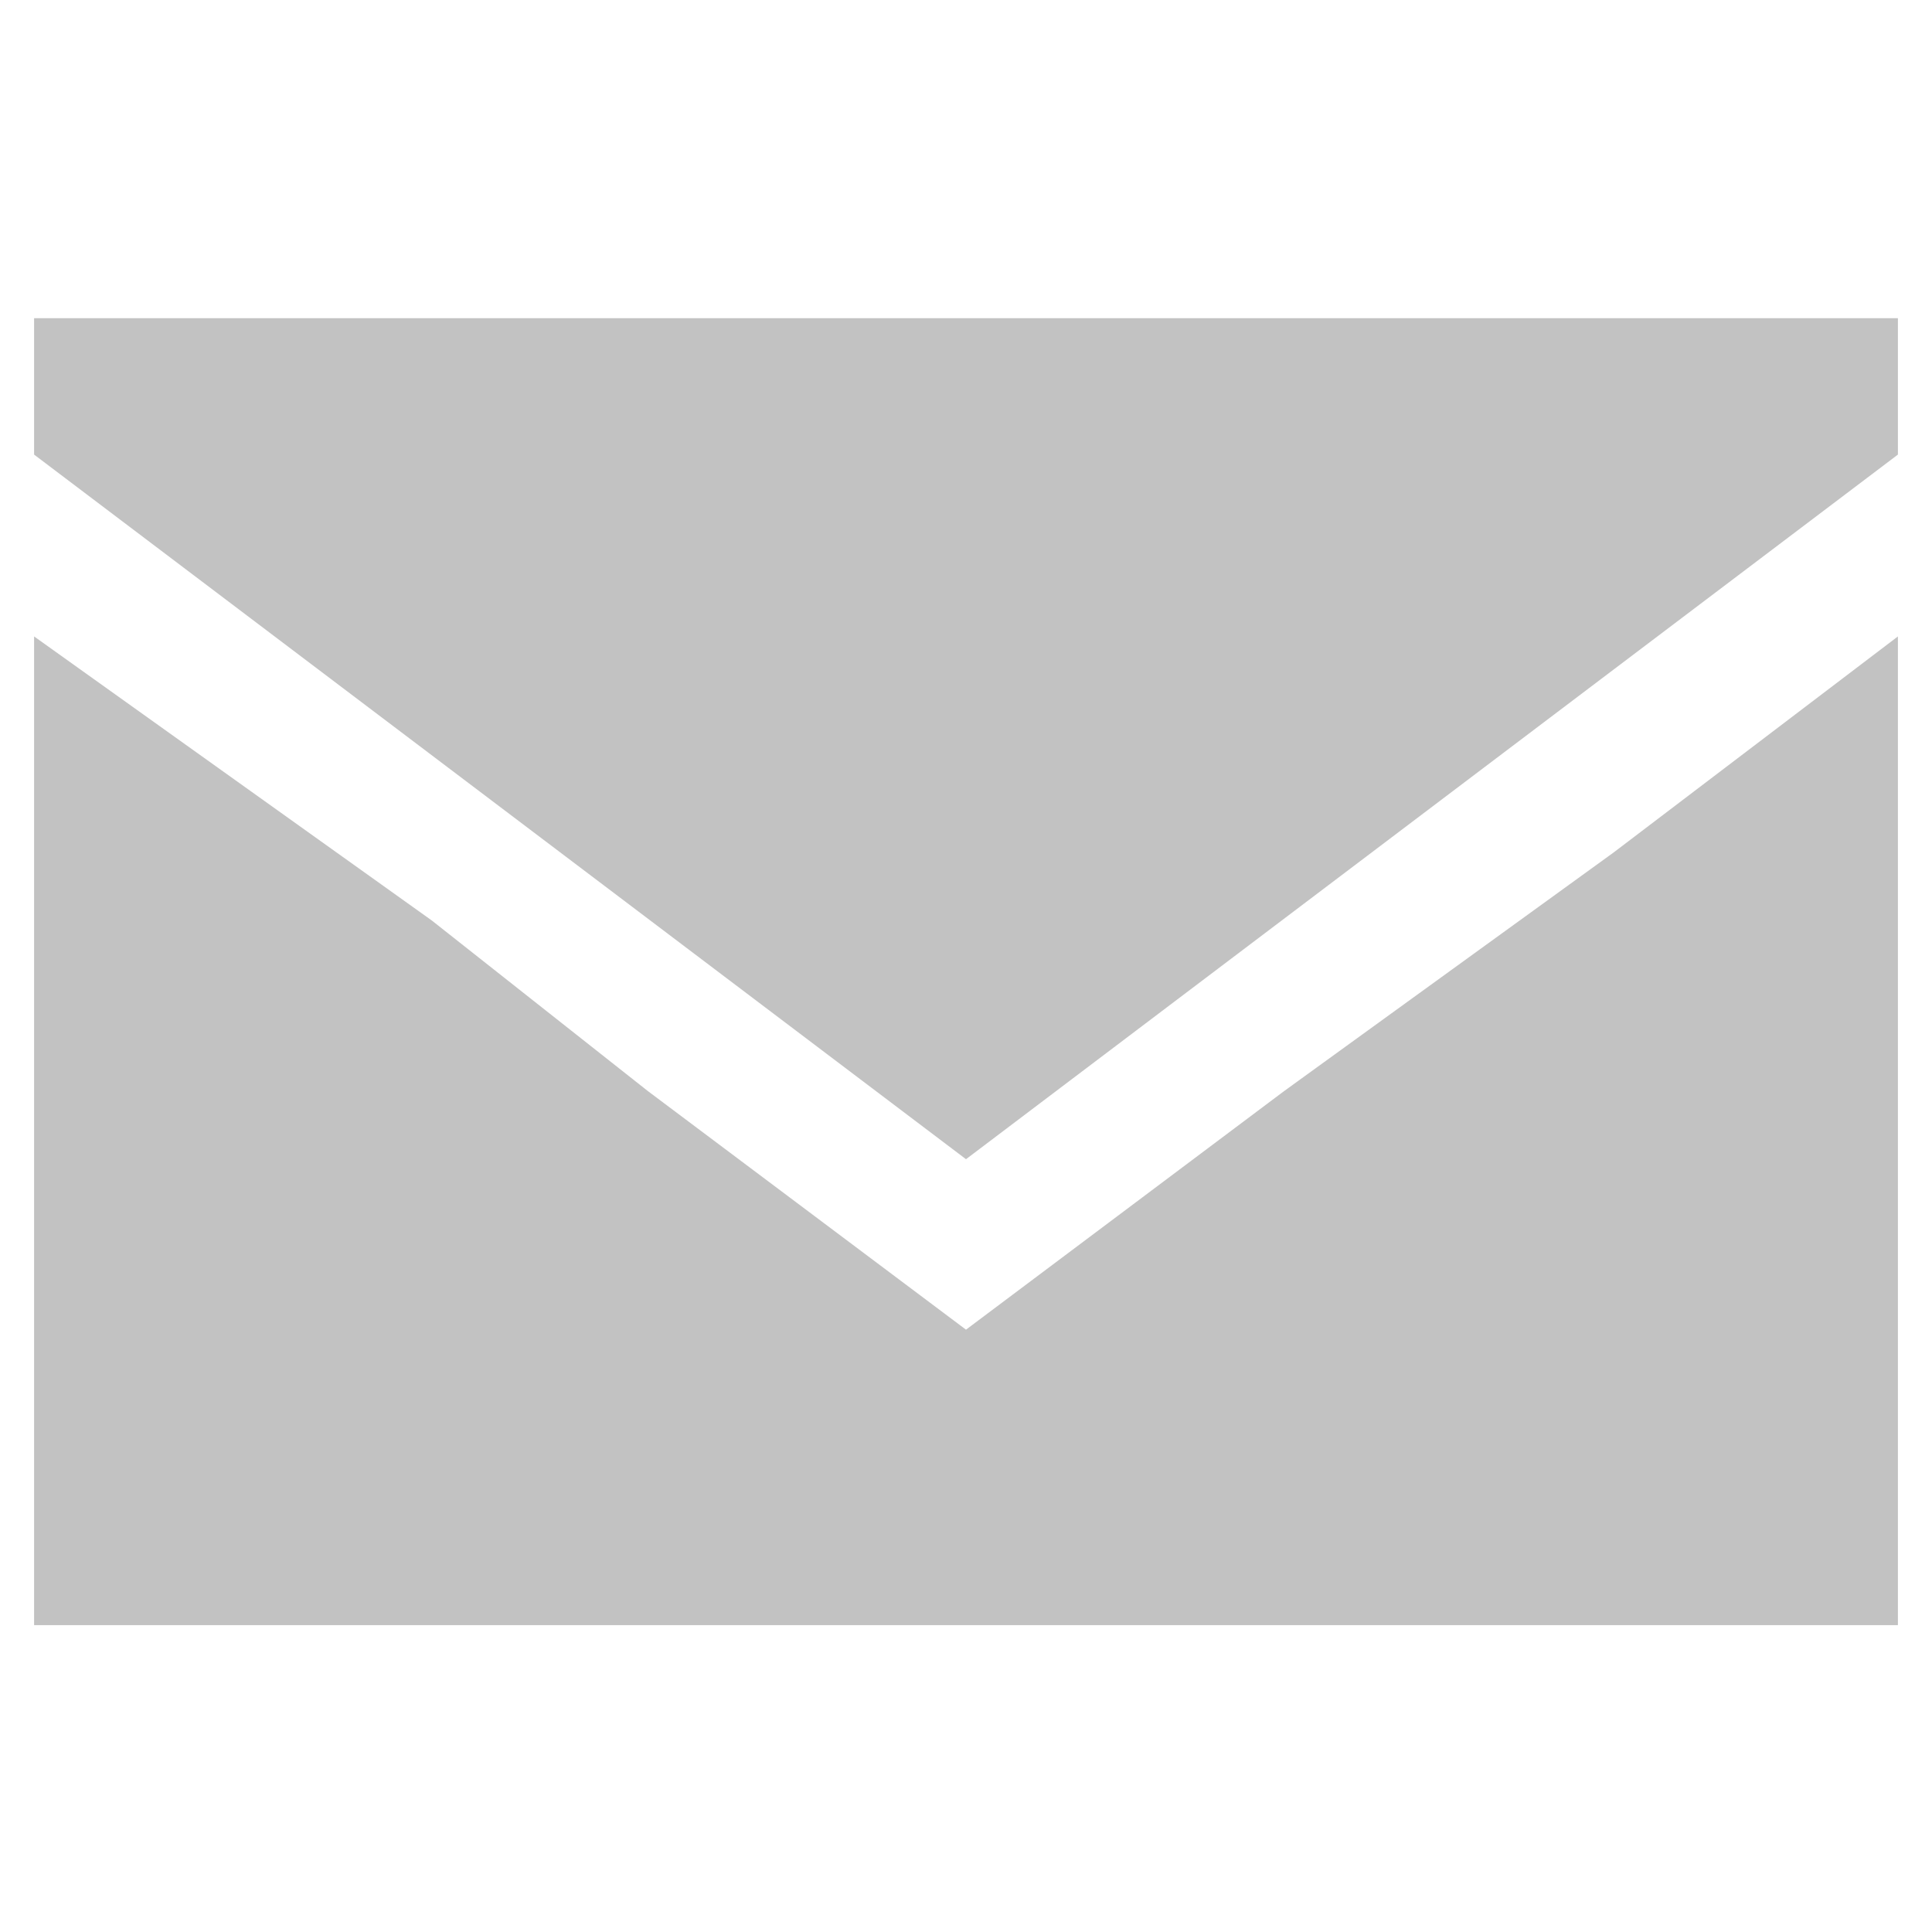 <?xml version="1.0" encoding="utf-8"?>
<!-- Generator: Adobe Illustrator 26.3.1, SVG Export Plug-In . SVG Version: 6.00 Build 0)  -->
<svg version="1.1" id="Calque_1" xmlns="http://www.w3.org/2000/svg" xmlns:xlink="http://www.w3.org/1999/xlink" x="0px" y="0px"
	 viewBox="0 0 17 17" style="enable-background:new 0 0 17 17;" xml:space="preserve">
<style type="text/css">
	.st0{fill:#C2C2C2;}
</style>
<g>
	<polygon class="st0" points="0.3,2.8 0.3,4 8.5,10.2 16.7,4 16.7,2.8 	"/>
	<polygon class="st0" points="14.2,7.5 11.3,9.6 11.3,9.6 8.5,11.7 5.7,9.6 5.7,9.6 3.8,8.1 3.8,8.1 0.3,5.6 0.3,7.9 0.3,11.6 
		0.3,13 0.3,13.8 0.3,14.3 16.7,14.3 16.7,13.9 16.7,13 16.7,11.6 16.7,7.9 16.7,5.6 14.2,7.5 	"/>
</g>
</svg>
